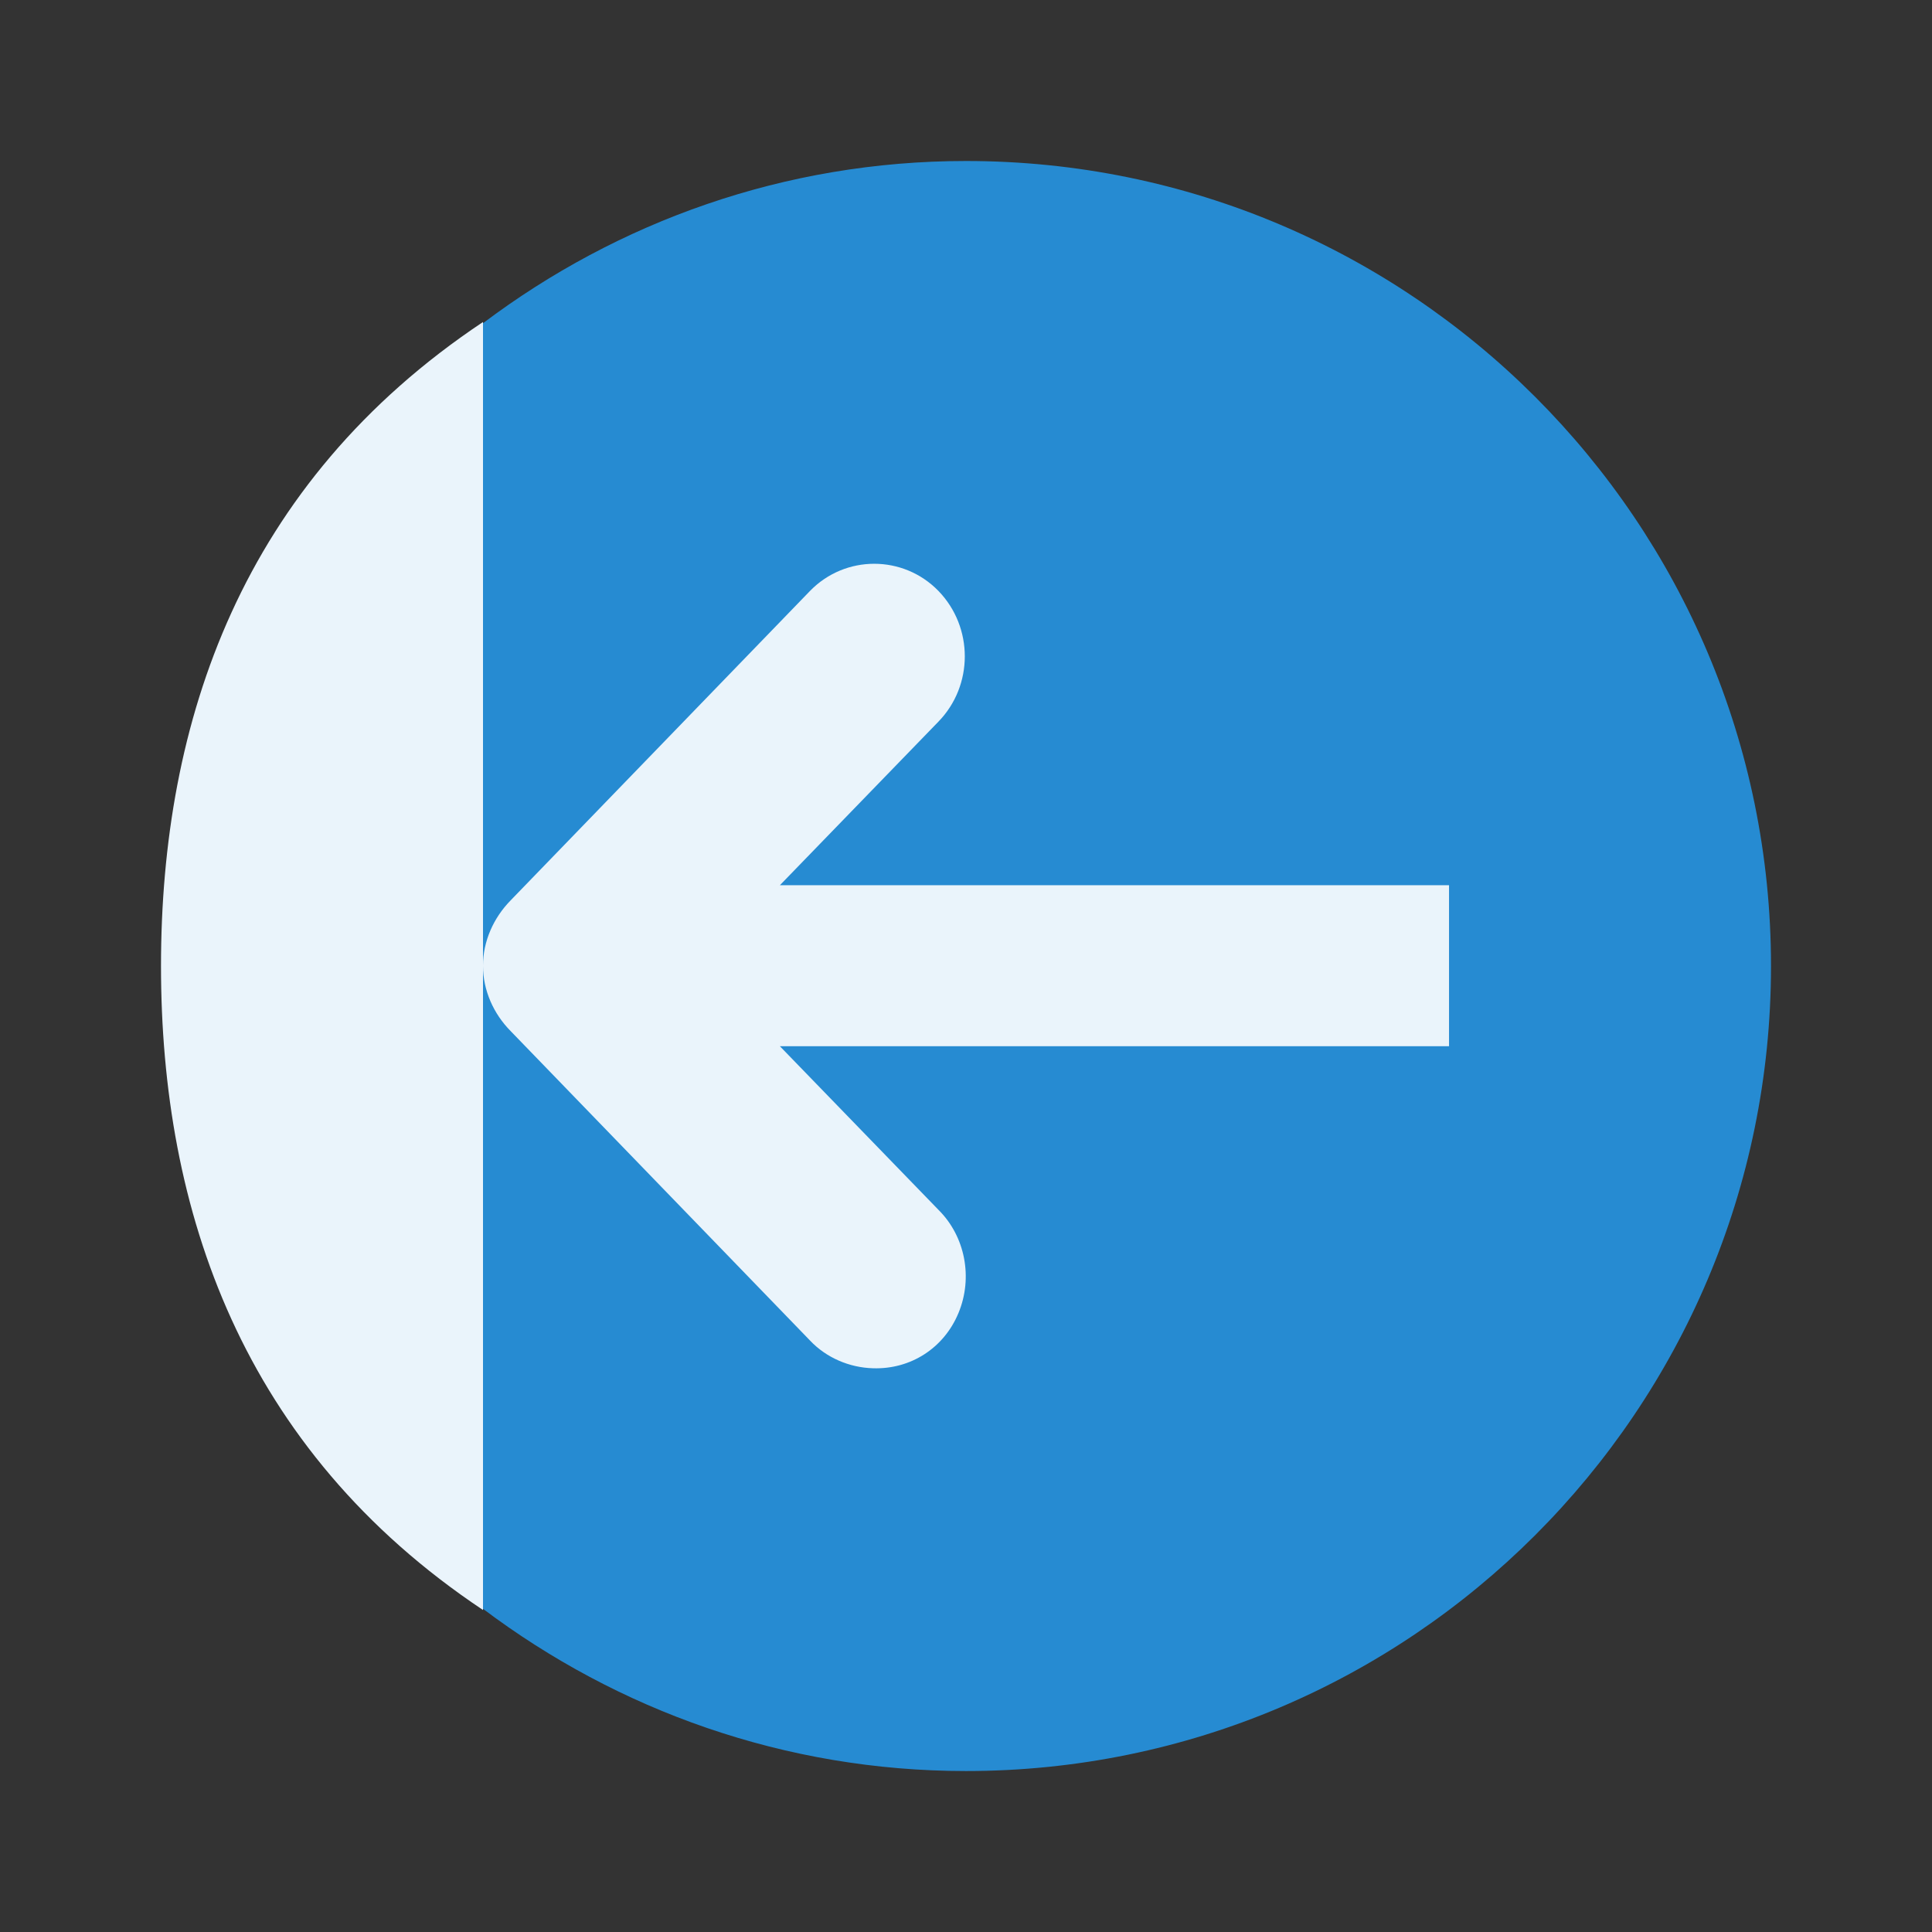 <svg xmlns="http://www.w3.org/2000/svg" viewBox="0 0 48 48">
 <rect x="0" y="0" width="48" height="48" fill="#333333" stroke="none"/>
 <g transform="matrix(0,1,-1,0,48,0)" style="fill-rule:evenodd">
  <path d="m 24 4 c -11.04 0 -20 8.957 -20 20 0 4.508 1.511 8.655 4.03 12 7.971 2 21.971 2 31.941 0 2.518 -3.345 4.03 -7.492 4.03 -12 0 -11.04 -8.957 -20 -20 -20" style="fill:#268bd2"/>
  <path d="m 8 36 c 4 6 9.922 8 16 8 6.066 0 12 -2 16 -8" style="fill:#eaf4fb;fill-opacity:1"/>
 </g>
 <path d="m 12 23.993 c 0 0.613 0.262 1.195 0.688 1.625 l 7.438 7.688 c 0.402 0.426 0.977 0.672 1.563 0.688 0.93 0.031 1.762 -0.496 2.125 -1.375 0.363 -0.875 0.168 -1.902 -0.5 -2.563 l -3.938 -4.063 16.625 0 0 -4 -16.625 0 3.938 -4.063 c 0.875 -0.898 0.875 -2.348 0 -3.25 -0.875 -0.898 -2.313 -0.898 -3.188 0 l -7.438 7.688 c -0.426 0.434 -0.688 1.016 -0.688 1.625 z" style="fill:#eaf4fb;fill-opacity:1"/>
</svg>
